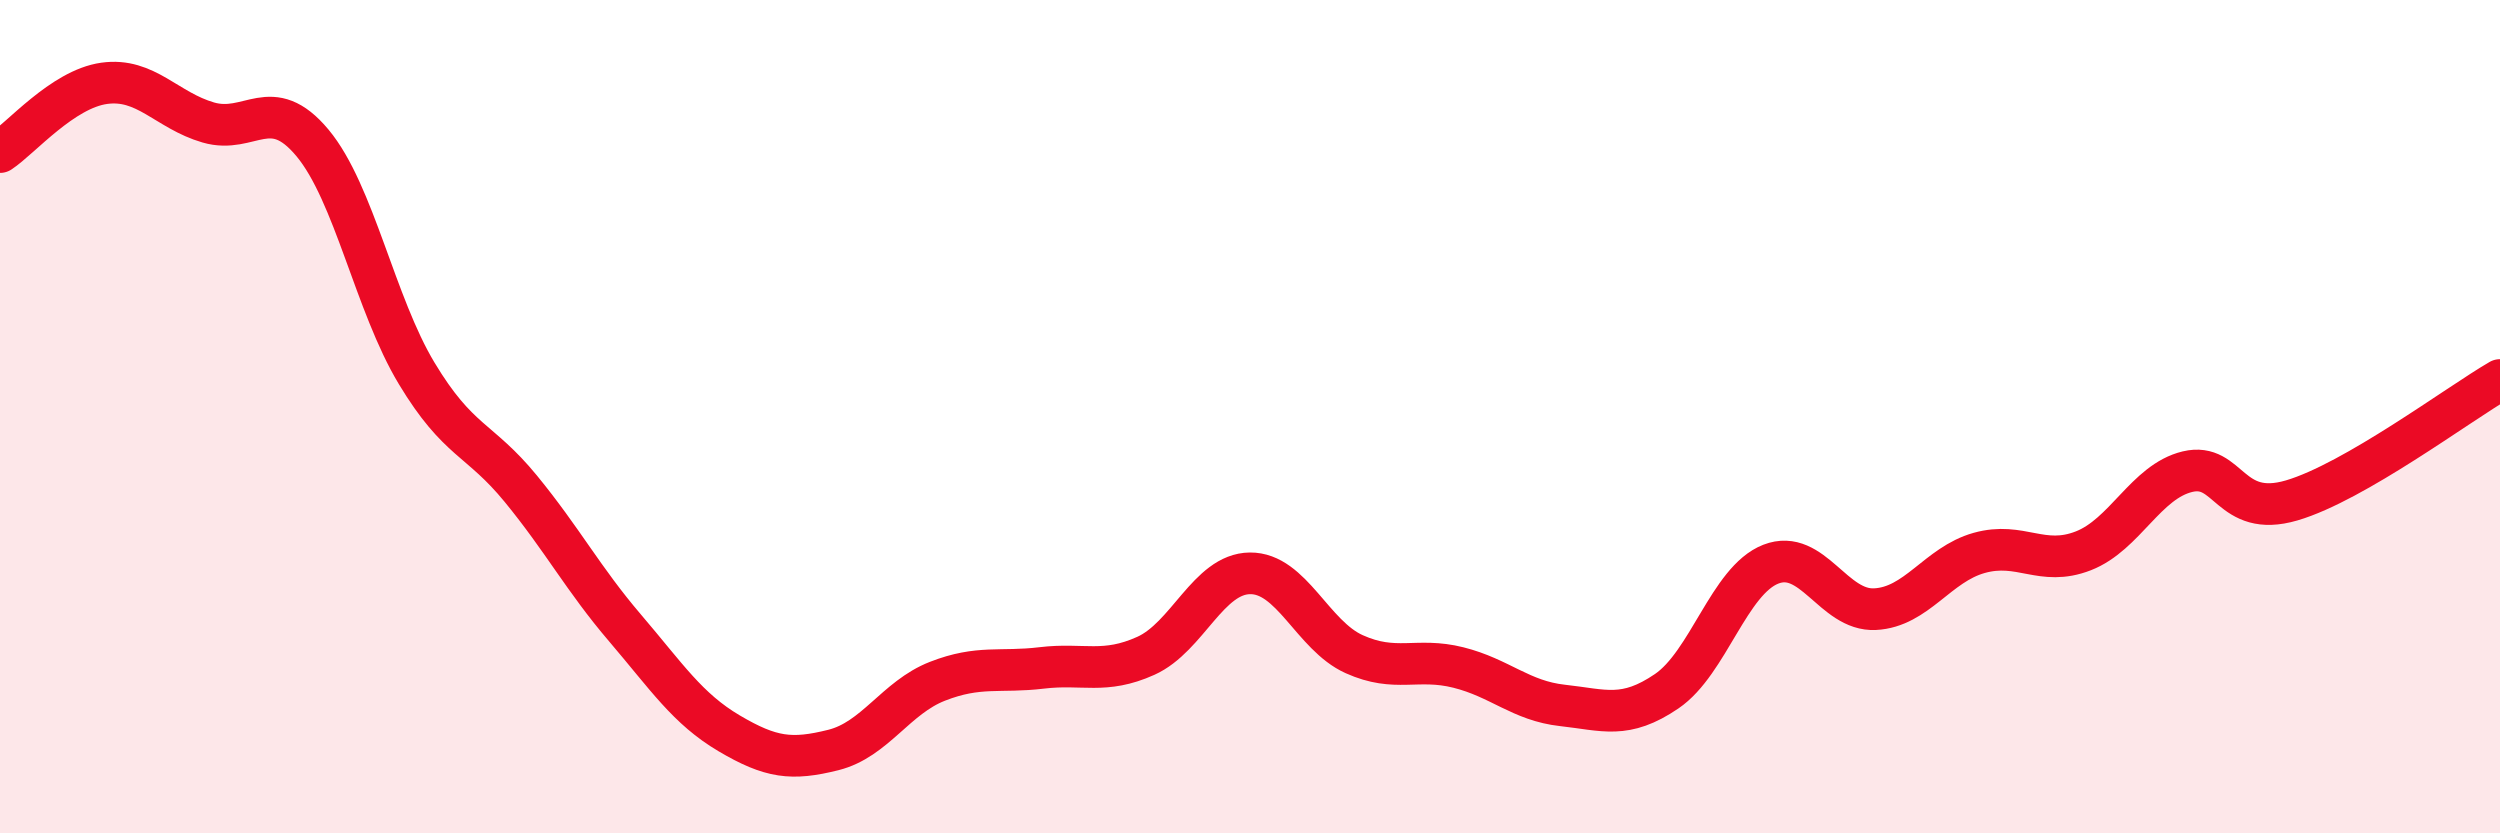 
    <svg width="60" height="20" viewBox="0 0 60 20" xmlns="http://www.w3.org/2000/svg">
      <path
        d="M 0,3.65 C 0.5,3.32 1.5,2.14 2.5,2 C 3.5,1.86 4,2.65 5,2.94 C 6,3.23 6.5,2.23 7.5,3.43 C 8.5,4.63 9,7.3 10,8.96 C 11,10.62 11.5,10.51 12.5,11.73 C 13.5,12.95 14,13.9 15,15.07 C 16,16.24 16.5,17.01 17.5,17.6 C 18.5,18.19 19,18.25 20,18 C 21,17.75 21.5,16.74 22.5,16.35 C 23.5,15.96 24,16.15 25,16.03 C 26,15.91 26.5,16.19 27.5,15.74 C 28.5,15.29 29,13.77 30,13.76 C 31,13.75 31.5,15.25 32.5,15.7 C 33.5,16.15 34,15.77 35,16.02 C 36,16.27 36.5,16.82 37.5,16.93 C 38.5,17.04 39,17.27 40,16.59 C 41,15.91 41.5,13.93 42.5,13.54 C 43.5,13.15 44,14.67 45,14.62 C 46,14.57 46.5,13.55 47.5,13.27 C 48.5,12.99 49,13.61 50,13.22 C 51,12.83 51.5,11.56 52.5,11.32 C 53.5,11.08 53.5,12.45 55,12.01 C 56.5,11.57 59,9.7 60,9.12L60 20L0 20Z"
        fill="#EB0A25"
        opacity="0.1"
        stroke-linecap="round"
        stroke-linejoin="round"
      />
      <path
        d="M 0,3.65 C 0.5,3.32 1.5,2.14 2.5,2 C 3.5,1.86 4,2.65 5,2.94 C 6,3.23 6.5,2.23 7.5,3.43 C 8.5,4.63 9,7.3 10,8.96 C 11,10.62 11.5,10.51 12.5,11.73 C 13.5,12.95 14,13.9 15,15.07 C 16,16.24 16.5,17.01 17.5,17.6 C 18.5,18.19 19,18.25 20,18 C 21,17.75 21.5,16.74 22.5,16.35 C 23.5,15.96 24,16.15 25,16.03 C 26,15.91 26.5,16.19 27.5,15.74 C 28.5,15.29 29,13.77 30,13.76 C 31,13.75 31.5,15.25 32.5,15.7 C 33.5,16.15 34,15.77 35,16.02 C 36,16.27 36.5,16.82 37.5,16.93 C 38.5,17.04 39,17.27 40,16.59 C 41,15.91 41.5,13.93 42.5,13.54 C 43.5,13.15 44,14.67 45,14.62 C 46,14.57 46.5,13.55 47.5,13.27 C 48.5,12.99 49,13.61 50,13.22 C 51,12.83 51.5,11.56 52.5,11.32 C 53.5,11.08 53.5,12.45 55,12.01 C 56.5,11.57 59,9.7 60,9.12"
        stroke="#EB0A25"
        stroke-width="1"
        fill="none"
        stroke-linecap="round"
        stroke-linejoin="round"
      />
    </svg>
  
